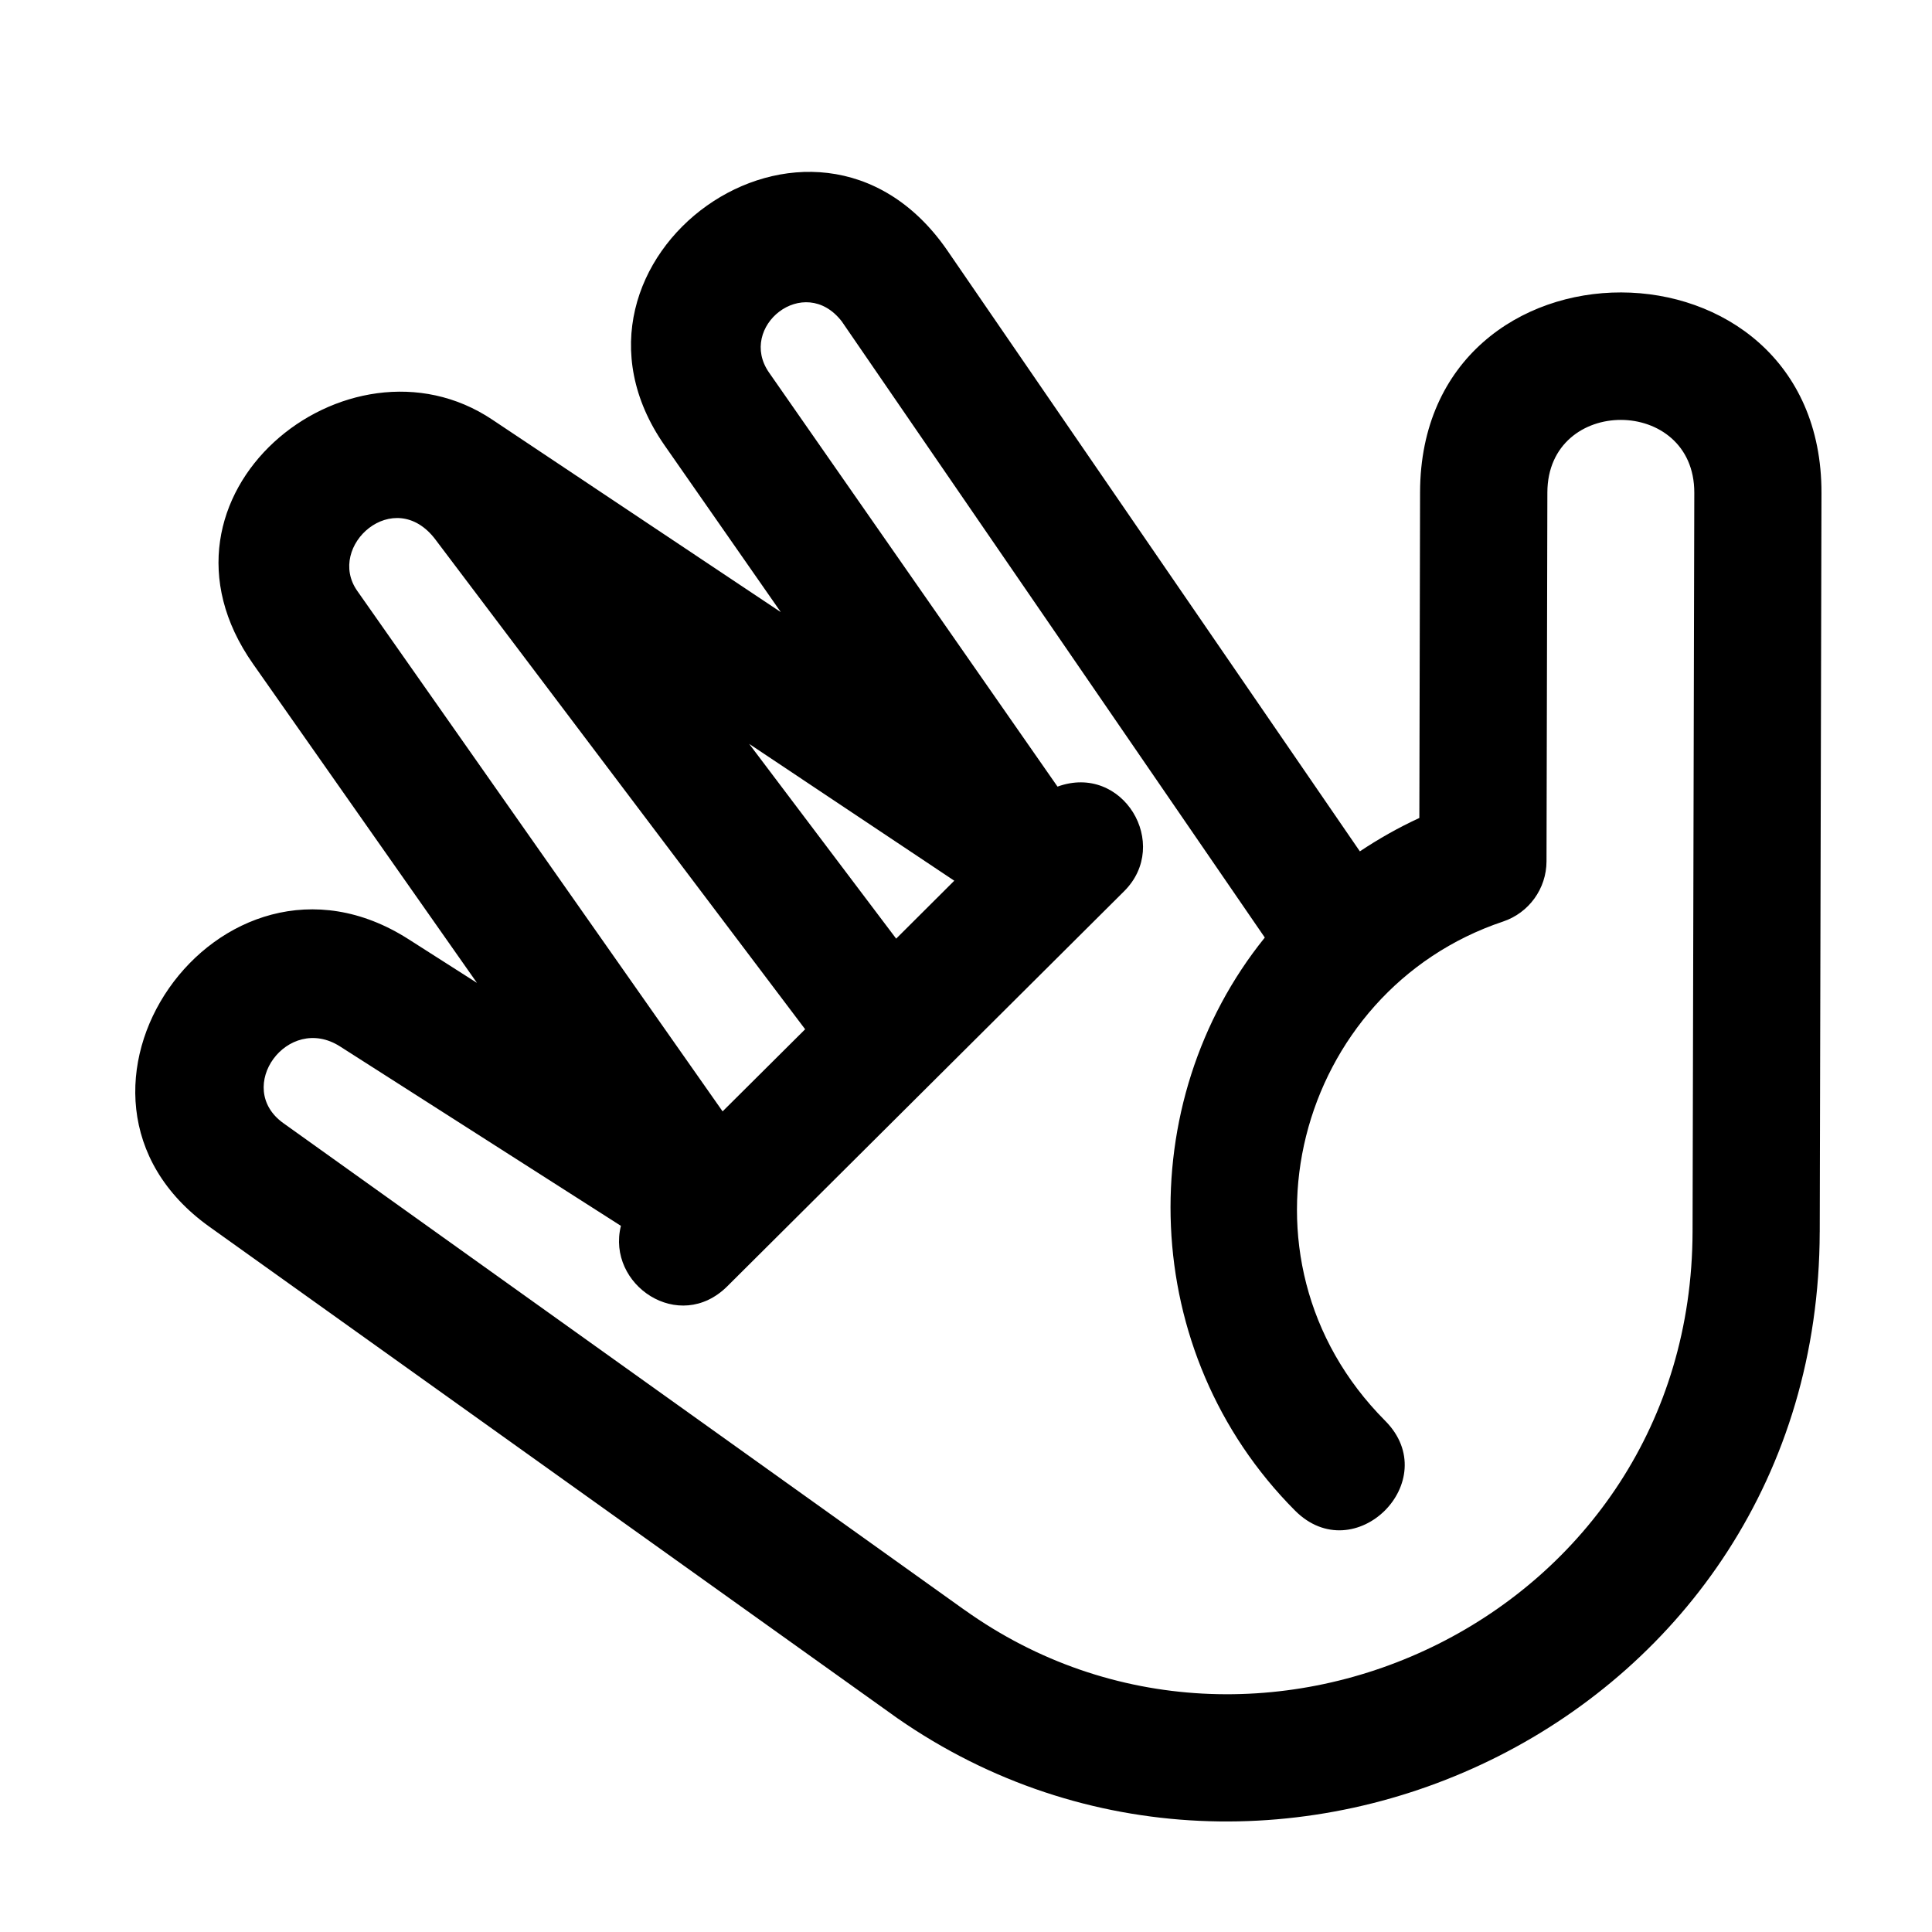 <?xml version="1.0" encoding="UTF-8"?>
<!-- Uploaded to: SVG Repo, www.svgrepo.com, Generator: SVG Repo Mixer Tools -->
<svg fill="#000000" width="800px" height="800px" version="1.1" viewBox="144 144 512 512" xmlns="http://www.w3.org/2000/svg">
 <path d="m626.25 470.51 0.461-195.84c0.156-70.738-106.2-70.977-106.38-0.238l-0.188 86.336c-5.617 2.59-10.844 5.578-15.766 8.848l-109.51-159.51c-35.441-50.824-109.09 2.609-74.746 51.918l30.805 44.199-76.449-51.004c-38.34-25.676-94.852 19.996-63.406 64.738l59.328 84.516-18.121-11.562c-50.16-32.078-101.56 41.297-52.805 76.172 0 0 182.25 130.2 182.33 130.25 99.281 69.027 244.17 0.715 244.44-128.83zm-387.58-169.93c-8.324-11.863 9.812-28.051 20.723-13.598l97.98 129.78-21.875 21.766zm103.87 40.559 54.355 36.258-15.402 15.352zm57.047 229.5-180.49-128.99c-13.199-9.438 1.145-29.207 15.035-20.32l74.414 47.531c-3.883 15.629 15.438 28.703 28.191 16.02l105.16-104.69c12.543-12.461-0.344-34.039-17.645-27.73l-76.449-109.73c-8.434-12.09 9.266-26.469 19.27-13.559l112.11 163.29c-35.258 43.66-33.738 109.91 7.992 151.84 15.805 15.891 39.715-7.891 23.902-23.785-42.883-43.09-23.406-114.01 31.25-132.3 6.848-2.301 11.492-8.711 11.512-15.949l0.227-97.758c0.059-25.703 38.996-25.605 38.938 0.082l-0.461 195.83c-0.246 101.8-114.88 155.98-192.95 100.21z"/>
</svg>